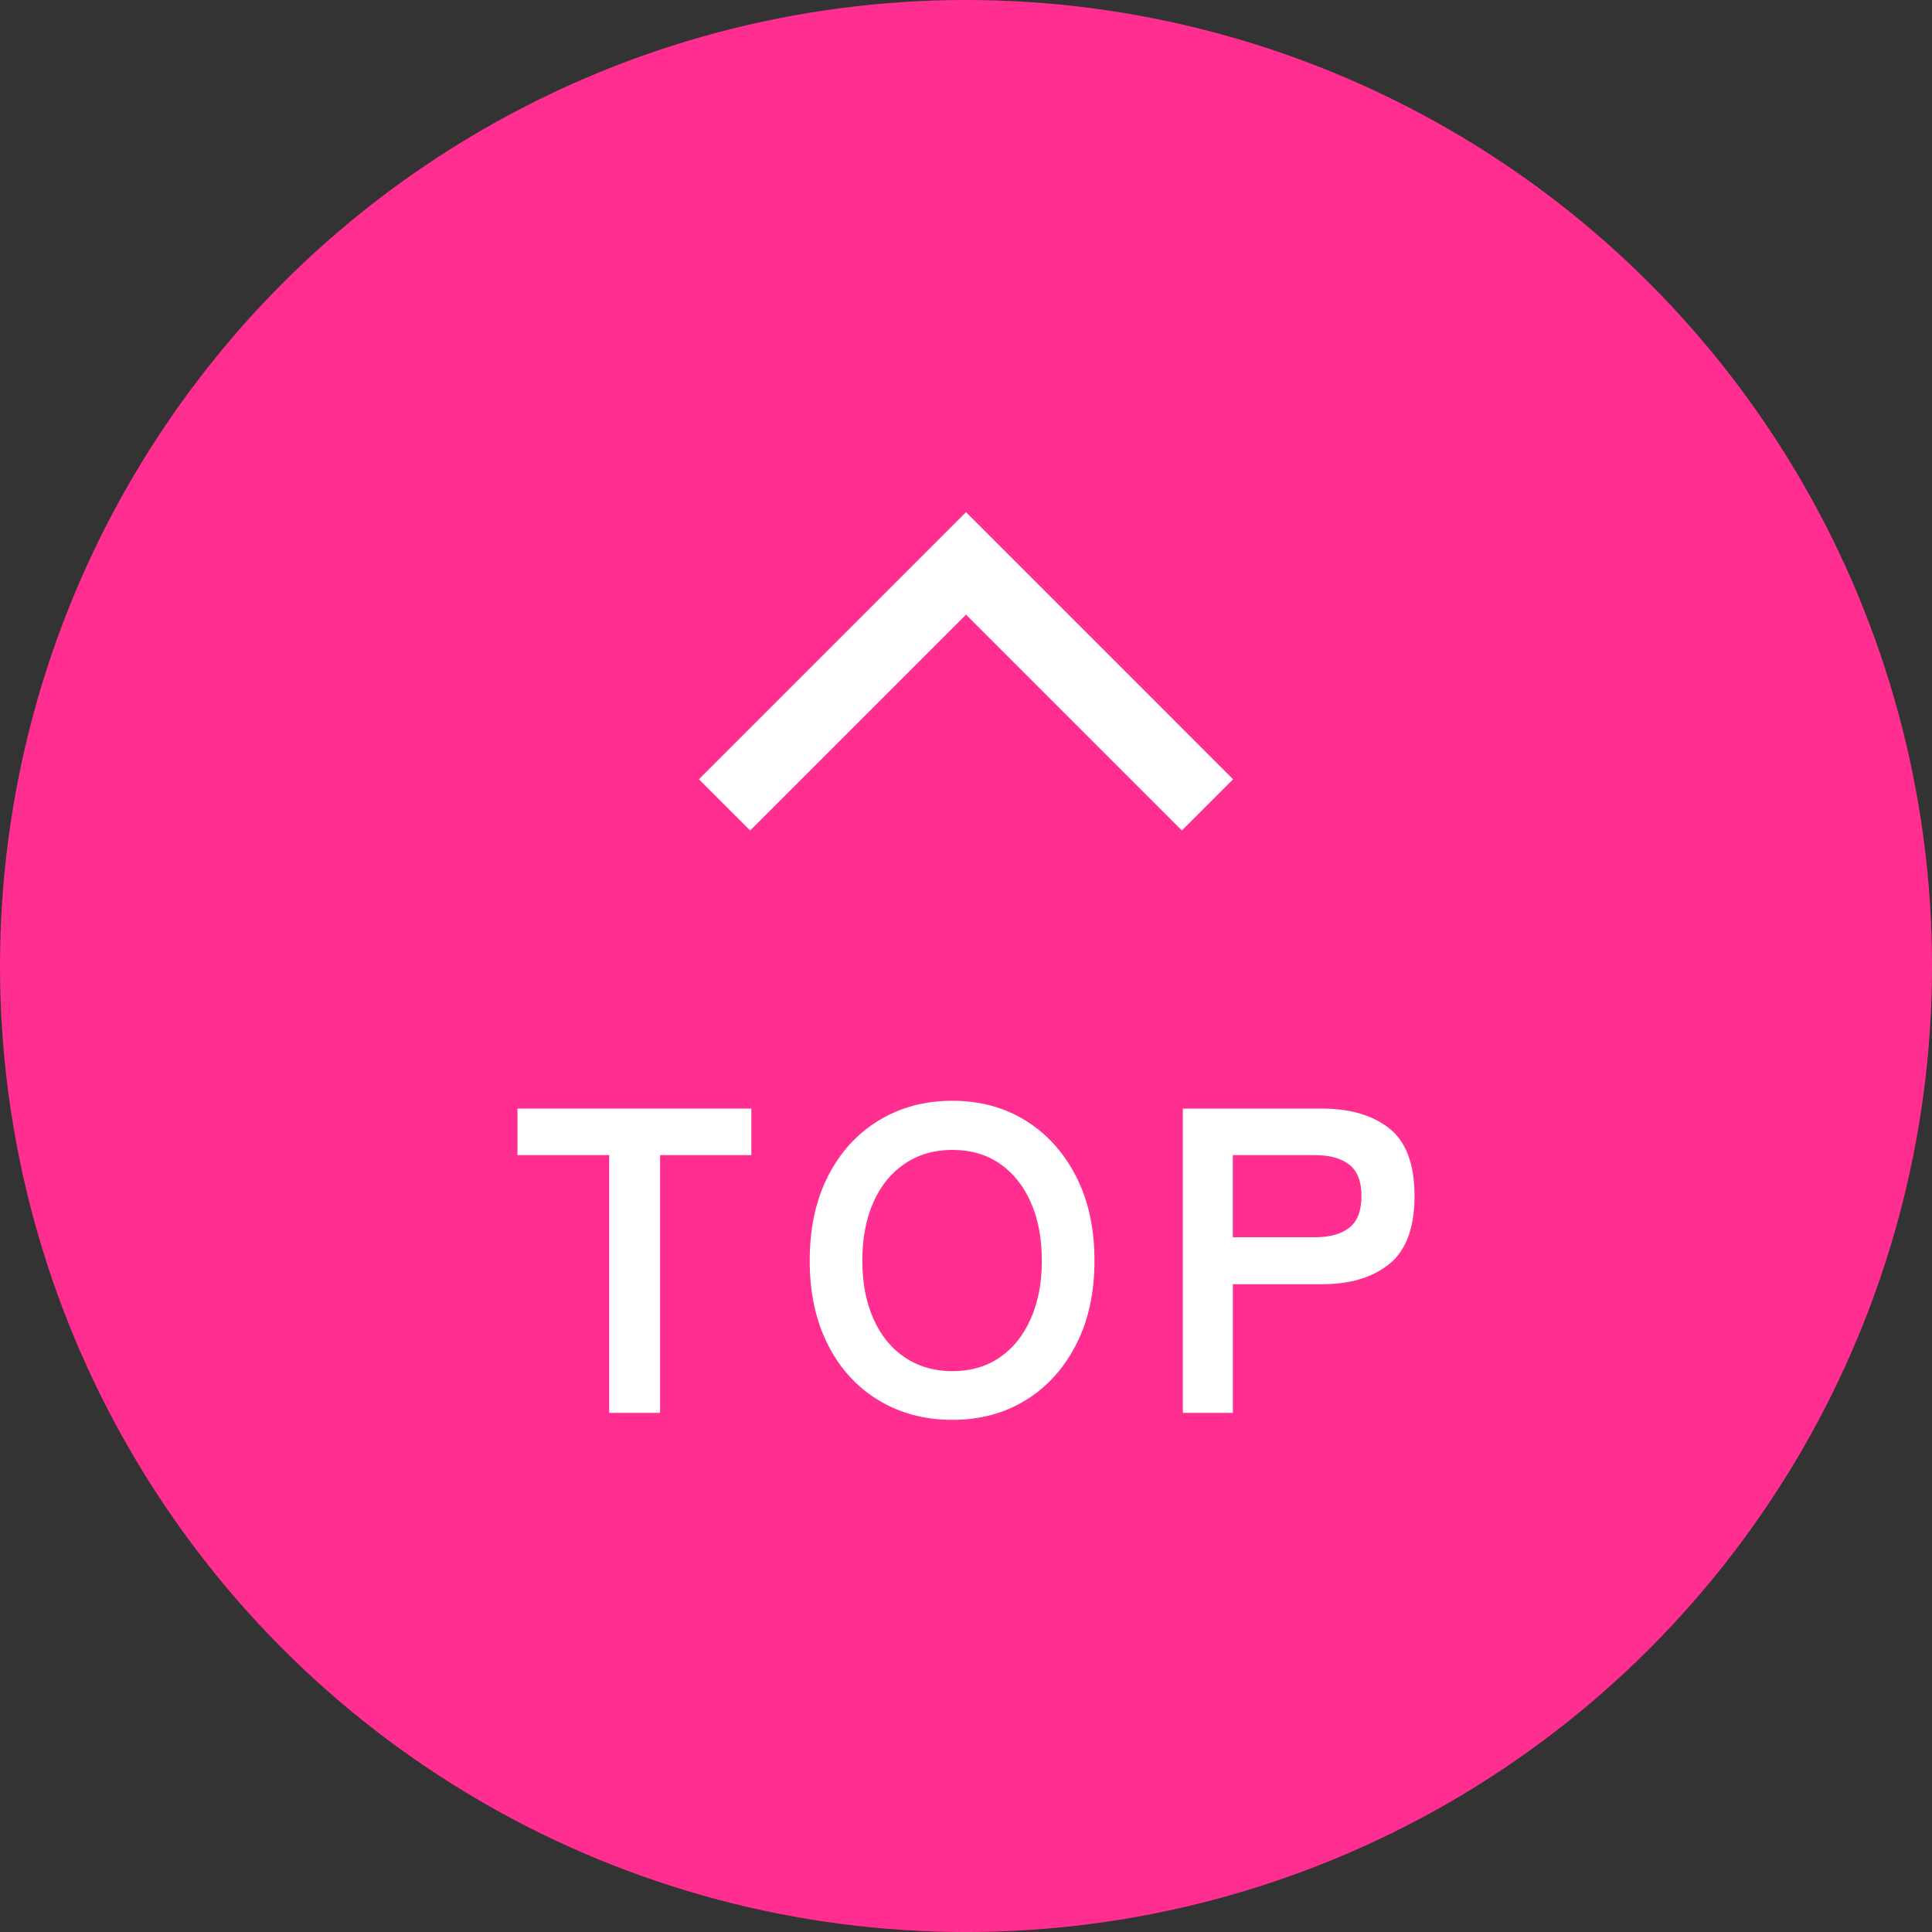 <?xml version="1.0" encoding="UTF-8"?>
<svg id="_レイヤー_2" data-name="レイヤー 2" xmlns="http://www.w3.org/2000/svg" viewBox="0 0 79.999 79.999">
  <rect x="0" y="0" width="79.999" height="79.999" fill="#333333" stroke="none"/>
  <g id="_レイヤー_1-2" data-name="レイヤー 1">
    <g>
      <circle cx="40" cy="40" r="40" style="fill: #ff2e90;"/>
      <g>
        <path d="m51.06,32.268l-2.12,2.121-8.94-8.939-8.938,8.939-2.122-2.121,11.06-11.061,11.06,11.061Z" style="fill: #fff;"/>
        <g>
          <path d="m25.225,58.504v-10.674h-3.798v-1.926h9.684v1.926h-3.78v10.674h-2.106Z" style="fill: #fff;"/>
          <path d="m39.432,58.792c-1.14,0-2.157-.27-3.051-.81s-1.593-1.305-2.097-2.295c-.504-.99-.756-2.151-.756-3.483,0-1.344.252-2.511.756-3.501.504-.99,1.203-1.758,2.097-2.304.894-.546,1.911-.819,3.051-.819s2.151.273,3.033.819c.882.546,1.578,1.314,2.088,2.304.511.99.766,2.157.766,3.501,0,1.332-.255,2.493-.766,3.483-.51.99-1.206,1.755-2.088,2.295s-1.893.81-3.033.81Zm0-2.016c.756,0,1.41-.189,1.963-.567.552-.378.98-.912,1.286-1.602.307-.69.459-1.491.459-2.403,0-.924-.152-1.731-.459-2.421-.306-.69-.734-1.224-1.286-1.602-.553-.378-1.207-.567-1.963-.567-.744,0-1.398.189-1.962.567-.564.378-.999.912-1.305,1.602-.306.69-.459,1.497-.459,2.421,0,.912.153,1.713.459,2.403.306.69.741,1.224,1.305,1.602s1.218.567,1.962.567Z" style="fill: #fff;"/>
          <path d="m48.978,58.504v-12.6h5.76c1.176,0,2.109.276,2.799.828.69.552,1.035,1.482,1.035,2.79s-.345,2.244-1.035,2.808c-.689.564-1.623.846-2.799.846h-3.689v5.328h-2.07Zm2.07-7.272h3.401c.612,0,1.086-.132,1.422-.396.336-.264.504-.702.504-1.314,0-.6-.168-1.032-.504-1.296s-.81-.396-1.422-.396h-3.401v3.402Z" style="fill: #fff;"/>
        </g>
      </g>
    </g>
  </g>
</svg>